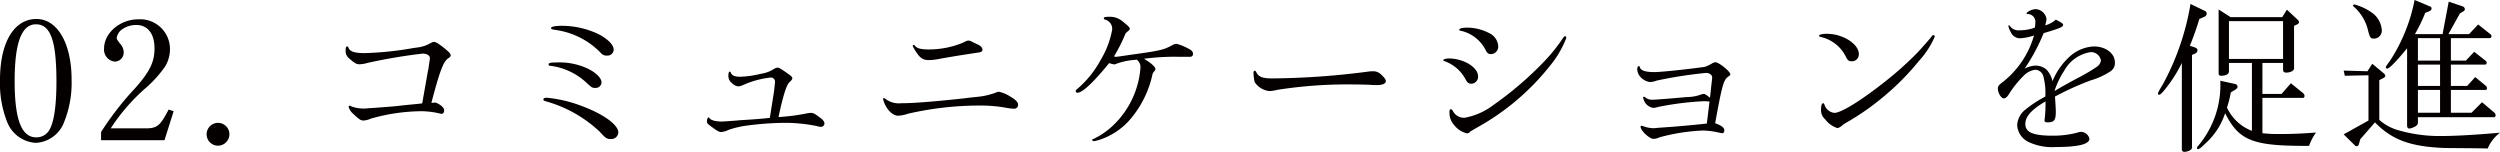 <svg xmlns="http://www.w3.org/2000/svg" width="300.32" height="18.24" viewBox="0 0 300.32 18.24"><path d="M8.6,9.56a12.6,12.6,0,0,1-1.02,5.4,3.843,3.843,0,0,1-3.28,2.2A3.934,3.934,0,0,1,.88,14.7,12.5,12.5,0,0,1,0,9.6C0,5.1,1.68,2.28,4.38,2.28,6.9,2.28,8.6,5.22,8.6,9.56Zm-6.84.18c0,4.62.82,6.76,2.6,6.76a1.778,1.778,0,0,0,1.6-.94c.54-.96.82-2.92.82-5.76,0-4.9-.7-6.88-2.46-6.88S1.76,5.22,1.76,9.74Z" fill="#040000"/><path d="M12.14,15.86a36.607,36.607,0,0,1,4.14-5.32c1.74-1.98,2.28-3.12,2.28-4.72,0-1.78-.82-2.82-2.2-2.82a2.939,2.939,0,0,0-1.82.62,1.611,1.611,0,0,0-.52.92c0,.16.06.26.38.68a1.542,1.542,0,0,1,.46,1.06A1.085,1.085,0,0,1,13.78,7.4,1.447,1.447,0,0,1,12.5,5.84c0-1.88,1.92-3.52,4.12-3.52a3.583,3.583,0,0,1,3.8,3.58,4.048,4.048,0,0,1-.58,2.08,14.029,14.029,0,0,1-2.16,2.44,22.962,22.962,0,0,0-4.38,5h4.16c1.42,0,1.76-.28,2.8-2.26l.6.2-1.1,3.48H12.14v-.98Z" fill="#040000"/><path d="M27.56,16.12a1.383,1.383,0,0,1-1.38,1.38,1.37,1.37,0,1,1,1.38-1.38Z" fill="#040000"/><path d="M51.4,8.56A3.554,3.554,0,0,0,51.5,8c.04-.28.08-.48.08-.56A2.239,2.239,0,0,0,51.64,7c0-.34-.34-.56-.88-.56a65.27,65.27,0,0,0-6.62,1.12,3.73,3.73,0,0,1-.96.16c-.36,0-.58-.12-1.3-.76a1.1,1.1,0,0,1-.36-.9c0-.36.06-.48.2-.48.08,0,.1.02.12.1.16.5.7.7,1.96.7a39.093,39.093,0,0,0,5.46-.54c.42-.08.78-.12.9-.14a4.013,4.013,0,0,0,1.52-.5c.28-.14.32-.16.46-.16.22,0,.48.16,1.18.7.66.54.82.72.82.92,0,.08-.08.18-.2.28-.64.34-1.06,1.4-2.12,5.42.24-.02.26-.02.52-.04.62.26,1.02.62,1.02.94,0,.24-.14.42-.32.42a1.015,1.015,0,0,1-.18-.04,10.158,10.158,0,0,0-2.16-.28,22.624,22.624,0,0,0-6.18.9,2.317,2.317,0,0,1-.88.22c-.3,0-.56-.18-1.22-.82a1.644,1.644,0,0,1-.54-.82.137.137,0,0,1,.14-.14.385.385,0,0,1,.18.08,4.446,4.446,0,0,0,1.46.26,3.477,3.477,0,0,0,.58-.04c.08,0,.5-.02,1.24-.08,1.06-.08,1.82-.14,2.2-.18.7-.08,1.42-.16,2.12-.22l.92-.1Z" fill="#040000"/><path d="M69.74,12.68c2.7.98,4.54,2.3,4.54,3.24a.839.839,0,0,1-.9.78c-.5,0-.6-.08-1.38-.92a15.547,15.547,0,0,0-6.32-3.58c-.36-.1-.4-.12-.4-.26s.14-.2.42-.2A15.956,15.956,0,0,1,69.74,12.68Zm.82-4.46c1.02.48,1.7,1.16,1.7,1.68a.693.693,0,0,1-.76.66c-.34,0-.42-.04-.96-.54A7.776,7.776,0,0,0,66.08,7.9c-.12,0-.18-.06-.18-.16,0-.18.24-.24,1.06-.24a8.036,8.036,0,0,1,3.6.72Zm1.38-4.1c1.12.6,1.78,1.28,1.78,1.86a.754.754,0,0,1-.82.7.888.888,0,0,1-.76-.36,9.316,9.316,0,0,0-5.02-2.66c-.02,0-.24-.04-.46-.08a1.936,1.936,0,0,1-.24-.04c-.14-.02-.22-.08-.22-.16,0-.18.46-.28,1.34-.28A10.312,10.312,0,0,1,71.94,4.12Z" fill="#040000"/><path d="M92.98,11q.12-1.04.12-1.18a.491.491,0,0,0-.56-.5,10.91,10.91,0,0,0-3.24.88,2.119,2.119,0,0,1-.6.18,1.3,1.3,0,0,1-.8-.42,1.049,1.049,0,0,1-.4-.88q0-.48.18-.48l.08.06c.14.4.46.56,1.16.56a11.96,11.96,0,0,0,2.5-.36,3.913,3.913,0,0,0,1.56-.58,1.076,1.076,0,0,1,.44-.16c.16,0,.46.18,1.44.88.22.16.32.28.32.4,0,.1-.06.2-.28.42-.38.24-.8,1.54-1.38,4.24a23.891,23.891,0,0,0,3.4-.44,2.951,2.951,0,0,1,.52-.06c.26,0,.48.12,1.08.58.36.26.52.48.52.72a.428.428,0,0,1-.4.38,2.237,2.237,0,0,1-.54-.1,18.829,18.829,0,0,0-4.1-.38,36.081,36.081,0,0,0-4.08.3,11.561,11.561,0,0,0-2.4.54,2.311,2.311,0,0,1-.9.26c-.22,0-.44-.12-1.02-.54s-.68-.52-.68-.74.1-.48.2-.48c.04,0,.06.02.1.08.16.26.72.42,1.52.42.14,0,.36-.02.66-.04.6-.04,1.12-.08,1.52-.12,1.36-.08,2.38-.16,2.54-.18.14,0,.56-.06,1.02-.1l.5-3.16Z" fill="#040000"/><path d="M109.08,13.66a4.493,4.493,0,0,1-1.18.24c-.66,0-1.4-.72-1.74-1.72a.509.509,0,0,0-.04-.14.618.618,0,0,1-.04-.16.128.128,0,0,1,.1-.1c.04,0,.08.02.16.08a2.7,2.7,0,0,0,1.96.54c1.54,0,4.18-.22,7.64-.6.58-.08,1.04-.12,1.4-.16a8.635,8.635,0,0,0,2.3-.52,1.1,1.1,0,0,1,.36-.1,4.394,4.394,0,0,1,1.4.6c.64.38.9.66.9.98a.458.458,0,0,1-.48.46,6.7,6.7,0,0,1-1.1-.14,17.862,17.862,0,0,0-3.28-.24,38.372,38.372,0,0,0-8.36.98Zm8.32-8.34c.44.2.62.4.62.66,0,.2-.16.3-.56.34-2.62.4-2.84.44-4.56.74a6.733,6.733,0,0,1-1.34.16c-.66,0-1.04-.24-1.52-1a3.585,3.585,0,0,1-.4-.72.112.112,0,0,1,.12-.1c.06,0,.08.02.18.12.24.3.7.42,1.66.42a10.742,10.742,0,0,0,4.1-.82c.42-.22.48-.24.66-.24.14,0,.2.02.54.2l.5.24Z" fill="#040000"/><path d="M141.46,6.82a28.041,28.041,0,0,0-4.04.24c.78.44,1.38.98,1.38,1.22,0,.08-.02.12-.12.26a1.289,1.289,0,0,0-.22.32,12.363,12.363,0,0,1-2.54,5.3,8.274,8.274,0,0,1-3.68,2.58,5.176,5.176,0,0,1-.82.22c-.1,0-.24-.1-.24-.16a.043.043,0,0,1,.04-.04,9.307,9.307,0,0,0,2.46-1.66A10.655,10.655,0,0,0,137,8.14a1.089,1.089,0,0,0-.46-.98,4.039,4.039,0,0,1-.52.06,8.281,8.281,0,0,0-1.86.42,1.007,1.007,0,0,1-.3.1,3.5,3.5,0,0,1-.62-.16c-1.88,2.32-3.22,3.56-3.8,3.56a.2.2,0,0,1-.22-.18c0-.08.06-.18.22-.3a12.156,12.156,0,0,0,2.78-3.46,10.763,10.763,0,0,0,1.38-3.62,1.139,1.139,0,0,0-.84-1.22c-.1-.02-.16-.08-.16-.16,0-.14.14-.18.56-.18a2.378,2.378,0,0,1,1.78.62c.6.48.78.68.78.8,0,.08-.04.16-.18.28a1.664,1.664,0,0,0-.34.32,19.539,19.539,0,0,1-1.38,2.74.884.884,0,0,0,.3.04q.12,0,1.56-.22c3.64-.5,4.1-.6,5.12-1.16a1.225,1.225,0,0,1,.52-.18,6.025,6.025,0,0,1,1.4.56c.42.2.6.4.6.66a.332.332,0,0,1-.32.34h-1.54Z" fill="#040000"/><path d="M153.4,10.8a4.085,4.085,0,0,1-.92.14,2.434,2.434,0,0,1-1.76-1.08,5.689,5.689,0,0,1-.14-1.12c0-.14.06-.24.16-.24.06,0,.1.04.16.14.26.58.74.78,1.9.78a93.317,93.317,0,0,0,11.56-.82,5.291,5.291,0,0,1,.54-.04,1.349,1.349,0,0,1,1.06.44c.38.36.52.56.52.74,0,.3-.4.48-1.04.48-.16,0-.38,0-.74-.02-.44-.04-2.06-.06-2.9-.06a54.151,54.151,0,0,0-8.4.66Z" fill="#040000"/><path d="M176.46,7.68c.76.5,1.1.96,1.1,1.56a.848.848,0,0,1-.8.82c-.32,0-.5-.14-.68-.48a4.571,4.571,0,0,0-2.52-2.22c-.12-.04-.18-.08-.18-.14,0-.1.32-.2.72-.2a4.969,4.969,0,0,1,2.36.66Zm-.24,8.34a2.792,2.792,0,0,1-1.54-1,2.136,2.136,0,0,1-.54-1.18,2.953,2.953,0,0,1-.02-.42q0-.3.18-.3c.06,0,.1.02.26.26a1.48,1.48,0,0,0,1.42.76,8.078,8.078,0,0,0,3.44-1.54,40.9,40.9,0,0,0,6.14-5.28,20.085,20.085,0,0,0,2.14-2.66c.16-.24.24-.32.32-.32.06,0,.14.12.14.22A12.131,12.131,0,0,1,186.2,7.9a29.123,29.123,0,0,1-8.62,7.34c-.66.38-.94.54-.98.58A.454.454,0,0,1,176.22,16.02Zm2.64-12.06a1.869,1.869,0,0,1,1.12,1.6.9.9,0,0,1-.86.94c-.34,0-.46-.1-.68-.54A4.434,4.434,0,0,0,175.5,3.7c-.14,0-.2-.04-.2-.12,0-.16.36-.26.96-.26a5.807,5.807,0,0,1,2.6.64Z" fill="#040000"/><path d="M205.62,9.9c.04-.32.06-.56.06-.6,0-.3-.32-.54-.74-.54a52.524,52.524,0,0,0-5.92.92,2.636,2.636,0,0,1-.82.18,1.944,1.944,0,0,1-1.16-.64,1.449,1.449,0,0,1-.36-.92c0-.22.08-.36.2-.36.06,0,.08.02.12.16.12.38.68.56,1.74.56.72,0,3.5-.28,6.02-.62a3.847,3.847,0,0,0,.66-.28c.42-.24.52-.28.66-.28.4,0,1.78,1.1,1.78,1.44,0,.1-.02.12-.3.32-.52.42-.7,1.04-1.52,5.56.8.3,1.1.54,1.1.88,0,.18-.1.32-.24.32a2.3,2.3,0,0,1-.28-.04,9.3,9.3,0,0,0-2.04-.28,23.321,23.321,0,0,0-5.24.82,1.62,1.62,0,0,1-.72.18c-.48,0-1.54-1-1.54-1.46a.129.129,0,0,1,.12-.12c.02,0,.12.04.2.06a3.579,3.579,0,0,0,1.22.24c.12,0,.3-.02.5-.04.22-.02.82-.06,1.68-.12,2.2-.18,3.36-.3,4.24-.4l.32-2.64a5.543,5.543,0,0,0-.74-.04,36.557,36.557,0,0,0-5.4.68,2.656,2.656,0,0,1-.62.12,1.456,1.456,0,0,1-1.1-.86,1.067,1.067,0,0,0-.08-.22.9.9,0,0,1-.04-.16.128.128,0,0,1,.1-.1c.06,0,.08.02.2.1a1.208,1.208,0,0,0,.84.26q.28,0,1.8-.12c.78-.06,1.56-.14,2.32-.2a5,5,0,0,0,1.74-.32.9.9,0,0,1,.26-.06c.16,0,.2.02.78.46l.2-1.84Z" fill="#040000"/><path d="M223.3,6.5a.836.836,0,0,1-.92.86c-.26,0-.4-.1-.6-.46a4.409,4.409,0,0,0-3.08-2.46c-.12-.04-.18-.08-.18-.14,0-.14.36-.24.94-.24,1.92,0,3.84,1.22,3.84,2.44Zm-2.6,8.88a2.967,2.967,0,0,1-1.44-1.04,1.476,1.476,0,0,1-.5-1.26c0-.38.1-.68.24-.68.08,0,.12.04.16.14a1.414,1.414,0,0,0,1.2,1.02c.82,0,3.24-1.5,6.14-3.8a39.6,39.6,0,0,0,3.74-3.34c.4-.4,1.48-1.64,1.68-1.88.18-.26.24-.32.34-.32a.163.163,0,0,1,.16.18,10.562,10.562,0,0,1-1.88,2.9,31.082,31.082,0,0,1-4.28,4.32,30.434,30.434,0,0,1-4.76,3.28c-.38.34-.6.48-.8.48Z" fill="#040000"/><path d="M248.56,6.86a4.6,4.6,0,0,1,2.98-1.28c1.42,0,2.52.84,2.52,1.92a1.184,1.184,0,0,1-.52,1.06,8.815,8.815,0,0,1-2.4,1.1,34.372,34.372,0,0,0-4.28,1.94c.06.88.1,1.52.1,1.84,0,1-.2,1.26-1,1.26-.24,0-.36-.08-.36-.2a.5.5,0,0,1,.02-.16,15.557,15.557,0,0,0,.1-2.16C244,13.2,243.3,14,243.3,14.9c0,1,.94,1.4,3.28,1.4a11.5,11.5,0,0,0,2.94-.36,1.624,1.624,0,0,1,.52-.1,1.073,1.073,0,0,1,.96.82c0,.66-1.32,1-4.04,1a6.58,6.58,0,0,1-3.26-.6,2.378,2.378,0,0,1-1.38-2.04,2.532,2.532,0,0,1,1.02-1.88,14.372,14.372,0,0,1,2.36-1.54,7.631,7.631,0,0,0-.26-2.52,1.042,1.042,0,0,0-.94-.7,2.335,2.335,0,0,0-1.42.74,12.05,12.05,0,0,0-1.72,2.14c-.22.38-.44.56-.66.56-.3,0-.7-.66-.7-1.18,0-.26.08-.4.48-.7a10.908,10.908,0,0,0,3.86-5.68,6.115,6.115,0,0,1-1.74.34,1.219,1.219,0,0,1-1.04-.72,2.542,2.542,0,0,1-.3-.76.086.086,0,0,1,.08-.08c.02,0,.06.02.1.08a1.266,1.266,0,0,0,1.18.52,5.376,5.376,0,0,0,1.82-.32,3.348,3.348,0,0,0,.06-.56.945.945,0,0,0-.94-1.08c-.08,0-.1-.02-.1-.08,0-.18.68-.5,1.06-.5a1.376,1.376,0,0,1,1.32,1.18,3.02,3.02,0,0,1-.16.76,2.909,2.909,0,0,0,1.28-.68c.68.34.88.48.88.64,0,.24-.44.42-2.34.98a22.954,22.954,0,0,1-2.28,4.26,3.173,3.173,0,0,1,1.32-.36,2.041,2.041,0,0,1,1.28.46,2.881,2.881,0,0,1,.74,1.42,8.1,8.1,0,0,1,2-2.9Zm.86,2.6a21.174,21.174,0,0,0,2.56-1.5,1.113,1.113,0,0,0,.4-.7,1.205,1.205,0,0,0-1.22-1,4.37,4.37,0,0,0-3.18,2.22,10.136,10.136,0,0,0-1.18,2.46c.8-.48.94-.56,2.62-1.48Z" fill="#040000"/><path d="M264.8,1.28c.2.08.28.18.28.34a.426.426,0,0,1-.28.4l-.6.26a32.8,32.8,0,0,1-1.14,3.22l.62.2c.2.08.3.2.3.34a.431.431,0,0,1-.26.38l-.4.18V17.64a.47.47,0,0,1-.1.32,1.434,1.434,0,0,1-.82.28.283.283,0,0,1-.3-.3V7.56a16.375,16.375,0,0,1-2.28,3.48c-.24.26-.34.34-.46.34-.08,0-.12-.06-.12-.14,0-.12,0-.14.62-1.18A30.629,30.629,0,0,0,263.14.48l1.66.8Zm3.66,8.8a.381.381,0,0,1,.34.34c0,.12-.12.26-.32.38l-.5.3a11.519,11.519,0,0,1-.46,1.82,5.441,5.441,0,0,0,3,2.8V7.56h-2.76V8.58c0,.32-.36.52-.92.52-.22,0-.32-.08-.32-.26V1.14l1.44.92h6.2l.56-.9L276,2.36a.486.486,0,0,1,.18.3c0,.1-.1.2-.2.26l-.4.18V8.22c0,.26-.42.5-.92.5-.3,0-.4-.1-.4-.4V7.56h-2.48v3.72h2.3L275.2,10l1.48,1.2a.451.451,0,0,1,.16.32c0,.14-.08.24-.18.24h-4.88V16a15.559,15.559,0,0,0,1.94.1c1.54,0,2.66-.04,4.5-.18a6.585,6.585,0,0,0-.84,1.6c-6.76.04-8.4-.6-10.08-3.92a8.392,8.392,0,0,1-2.4,3.66c-.44.44-.72.66-.86.66a.134.134,0,0,1-.12-.14.416.416,0,0,1,.14-.26,11.3,11.3,0,0,0,2.66-7.82l1.74.38Zm5.8-3V2.54h-6.5V7.08Z" fill="#040000"/><path d="M284.4,8.56l.58-.9,1.34,1.12c.16.14.22.22.22.34,0,.1-.08.18-.28.28l-.44.22V14.4a5.791,5.791,0,0,0,2.2,1.22,17.836,17.836,0,0,0,5.24.72c1.64,0,4.14-.14,7.06-.4a4.666,4.666,0,0,0-1.48,1.9l-.8-.02c-1.5-.02-2.3-.02-4.34-.04-4.12-.16-6.34-.96-8.4-3.08l-1.76,2.02-.14.48c-.06.26-.14.36-.3.36a.257.257,0,0,1-.2-.08l-1.36-1.34,2.98-1.66V9.04l-2.84.06-.14-.62,2.86.08ZM282.78.52a6.578,6.578,0,0,1,2.12.98,2.786,2.786,0,0,1,1.22,2.1.954.954,0,0,1-.94,1.04c-.42,0-.5-.12-.74-1.1A5.464,5.464,0,0,0,282.64.7l.14-.18Zm9.1.24a.273.273,0,0,1,.22.26c0,.14-.1.26-.3.34l-.46.18A19.156,19.156,0,0,1,290.1,4.1h3.32l.74-3.9,1.66.56a.4.4,0,0,1,.28.34c0,.12-.08.22-.28.32l-.32.2L294.12,4.1h2.48l1.1-1.16,1.46,1.16a.342.342,0,0,1,.14.26.234.234,0,0,1-.26.22h-4.62v2.7h1.8l1-1.06,1.4,1.1a.3.3,0,0,1,.1.24.206.206,0,0,1-.22.2h-4.08v2.56h1.96l.96-1.06,1.34,1.1a.635.635,0,0,1,.08.22c0,.1-.06.22-.12.22h-4.22v2.74h2.48l1.26-1.26,1.54,1.3a.87.87,0,0,1,.1.26c0,.12-.1.24-.18.24h-9.16v.64c0,.26-.2.46-.64.62a1.166,1.166,0,0,1-.4.1c-.16,0-.26-.12-.26-.36V5.8c-1.26,1.54-2.12,2.42-2.38,2.44a.192.192,0,0,1-.18-.16c0-.08,0-.08.56-.86A20.534,20.534,0,0,0,290.06,0l1.82.76Zm1.24,6.52V4.58h-2.66v2.7h2.66Zm0,3.04V7.76h-2.66v2.56Zm0,3.22V10.8h-2.66v2.74Z" fill="#040000"/></svg>